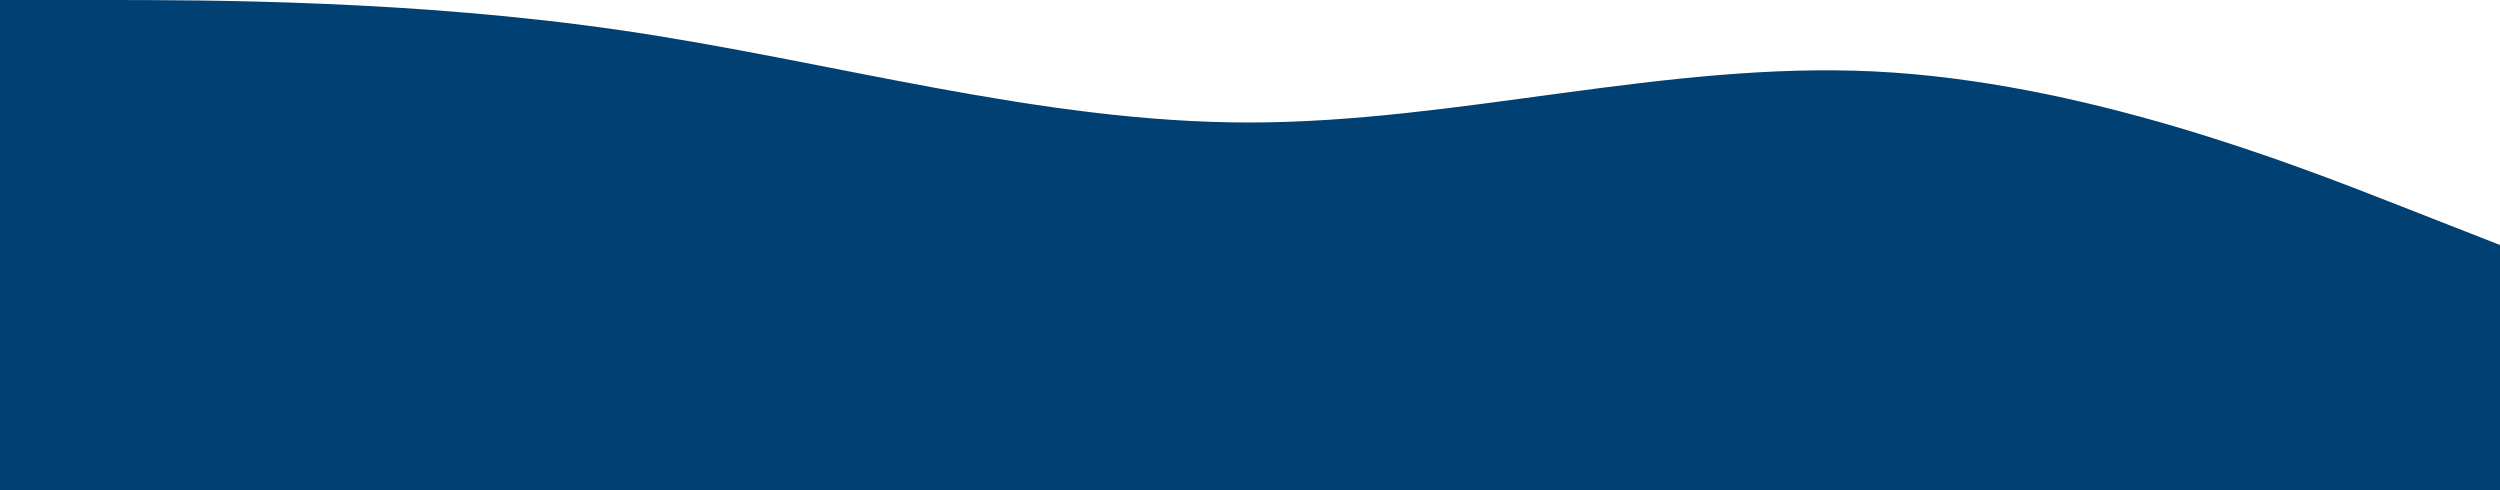 <?xml version="1.0" encoding="UTF-8"?> <svg xmlns="http://www.w3.org/2000/svg" width="1199" height="235" viewBox="0 0 1199 235" fill="none"> <path fill-rule="evenodd" clip-rule="evenodd" d="M-1 0H49C99 0 199 0 299 14.688C399 29.375 499 58.75 599 58.75C699 58.75 799 29.375 899 34.271C999 39.167 1099 78.333 1149 97.917L1199 117.5V235H1149C1099 235 999 235 899 235C799 235 699 235 599 235C499 235 399 235 299 235C199 235 99 235 49 235H-1V0Z" fill="#014073"></path> </svg> 